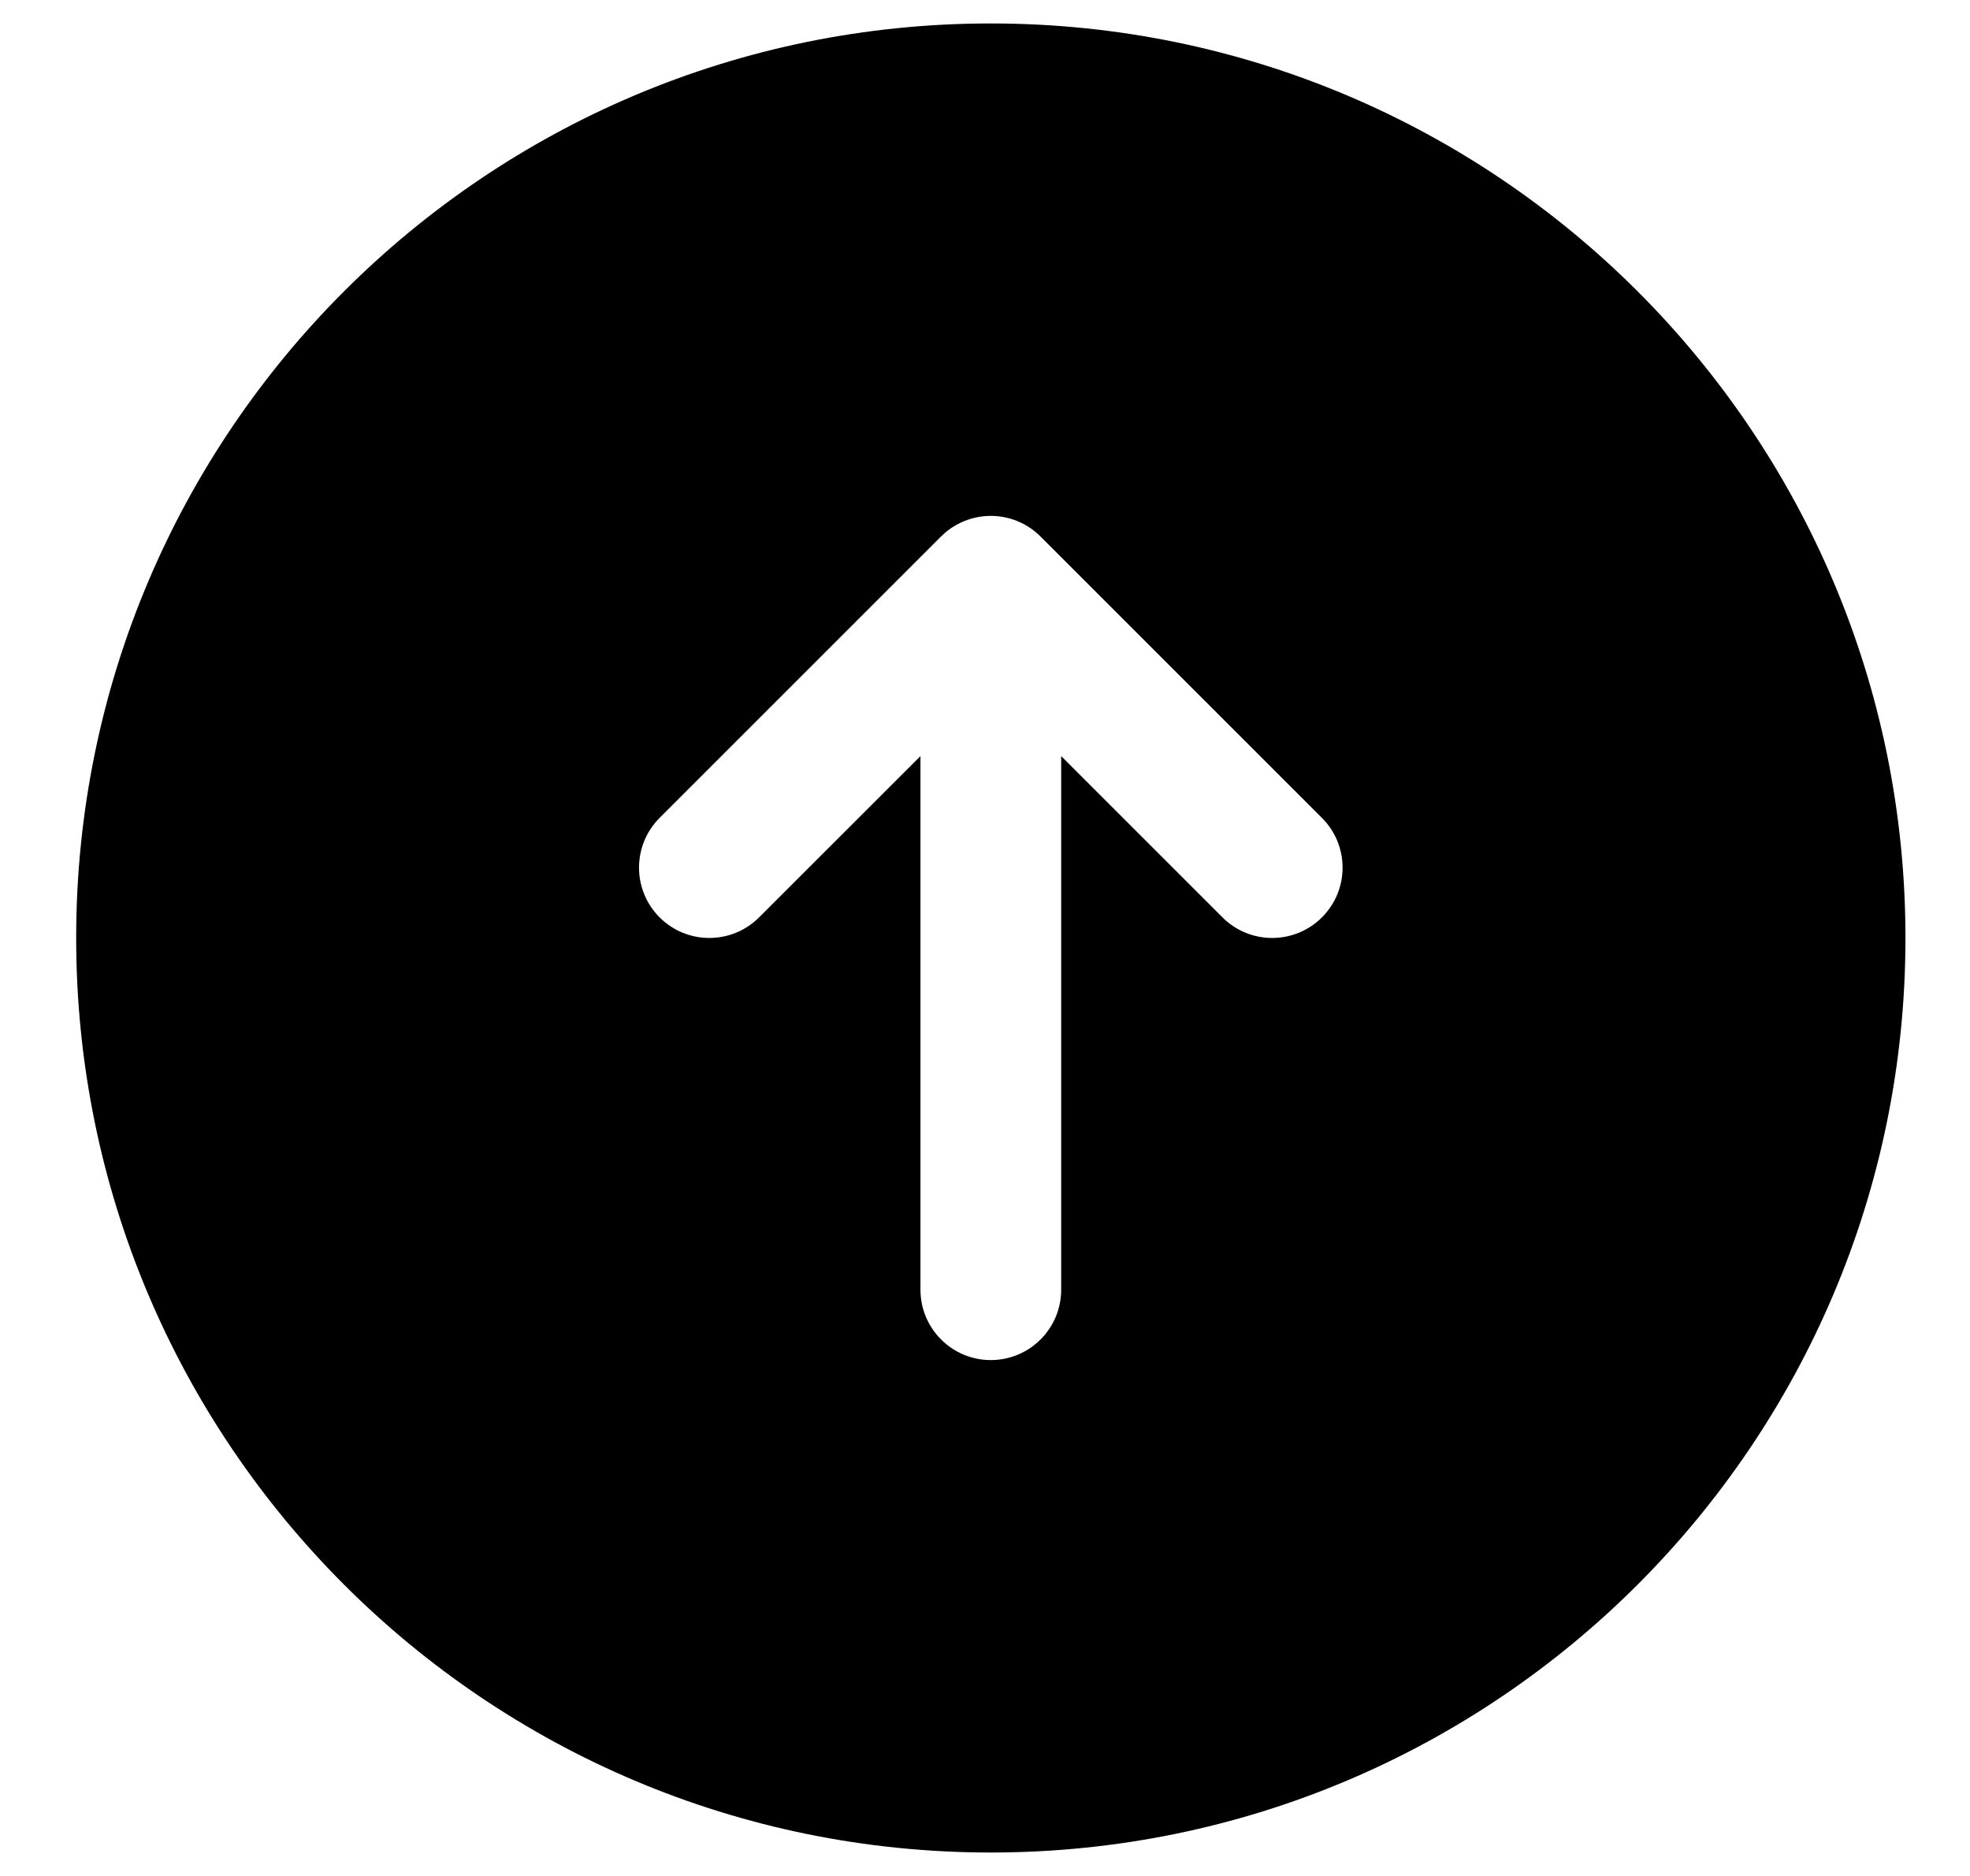 <svg width="21" height="20" viewBox="0 0 21 20" fill="none" xmlns="http://www.w3.org/2000/svg">
<path fill-rule="evenodd" clip-rule="evenodd" d="M10.562 0.25C5.177 0.25 0.812 4.615 0.812 10C0.812 15.385 5.177 19.75 10.562 19.75C15.947 19.75 20.312 15.385 20.312 10C20.312 4.615 15.947 0.25 10.562 0.25ZM11.092 5.72C10.951 5.579 10.761 5.5 10.562 5.5C10.363 5.5 10.172 5.579 10.031 5.72L7.031 8.72C6.739 9.013 6.739 9.487 7.031 9.78C7.324 10.073 7.799 10.073 8.092 9.78L9.812 8.061L9.812 13.75C9.812 14.164 10.148 14.5 10.562 14.5C10.976 14.5 11.312 14.164 11.312 13.75L11.312 8.061L13.031 9.78C13.324 10.073 13.799 10.073 14.092 9.78C14.385 9.487 14.385 9.013 14.092 8.72L11.092 5.72Z" fill="black"/>
</svg>
